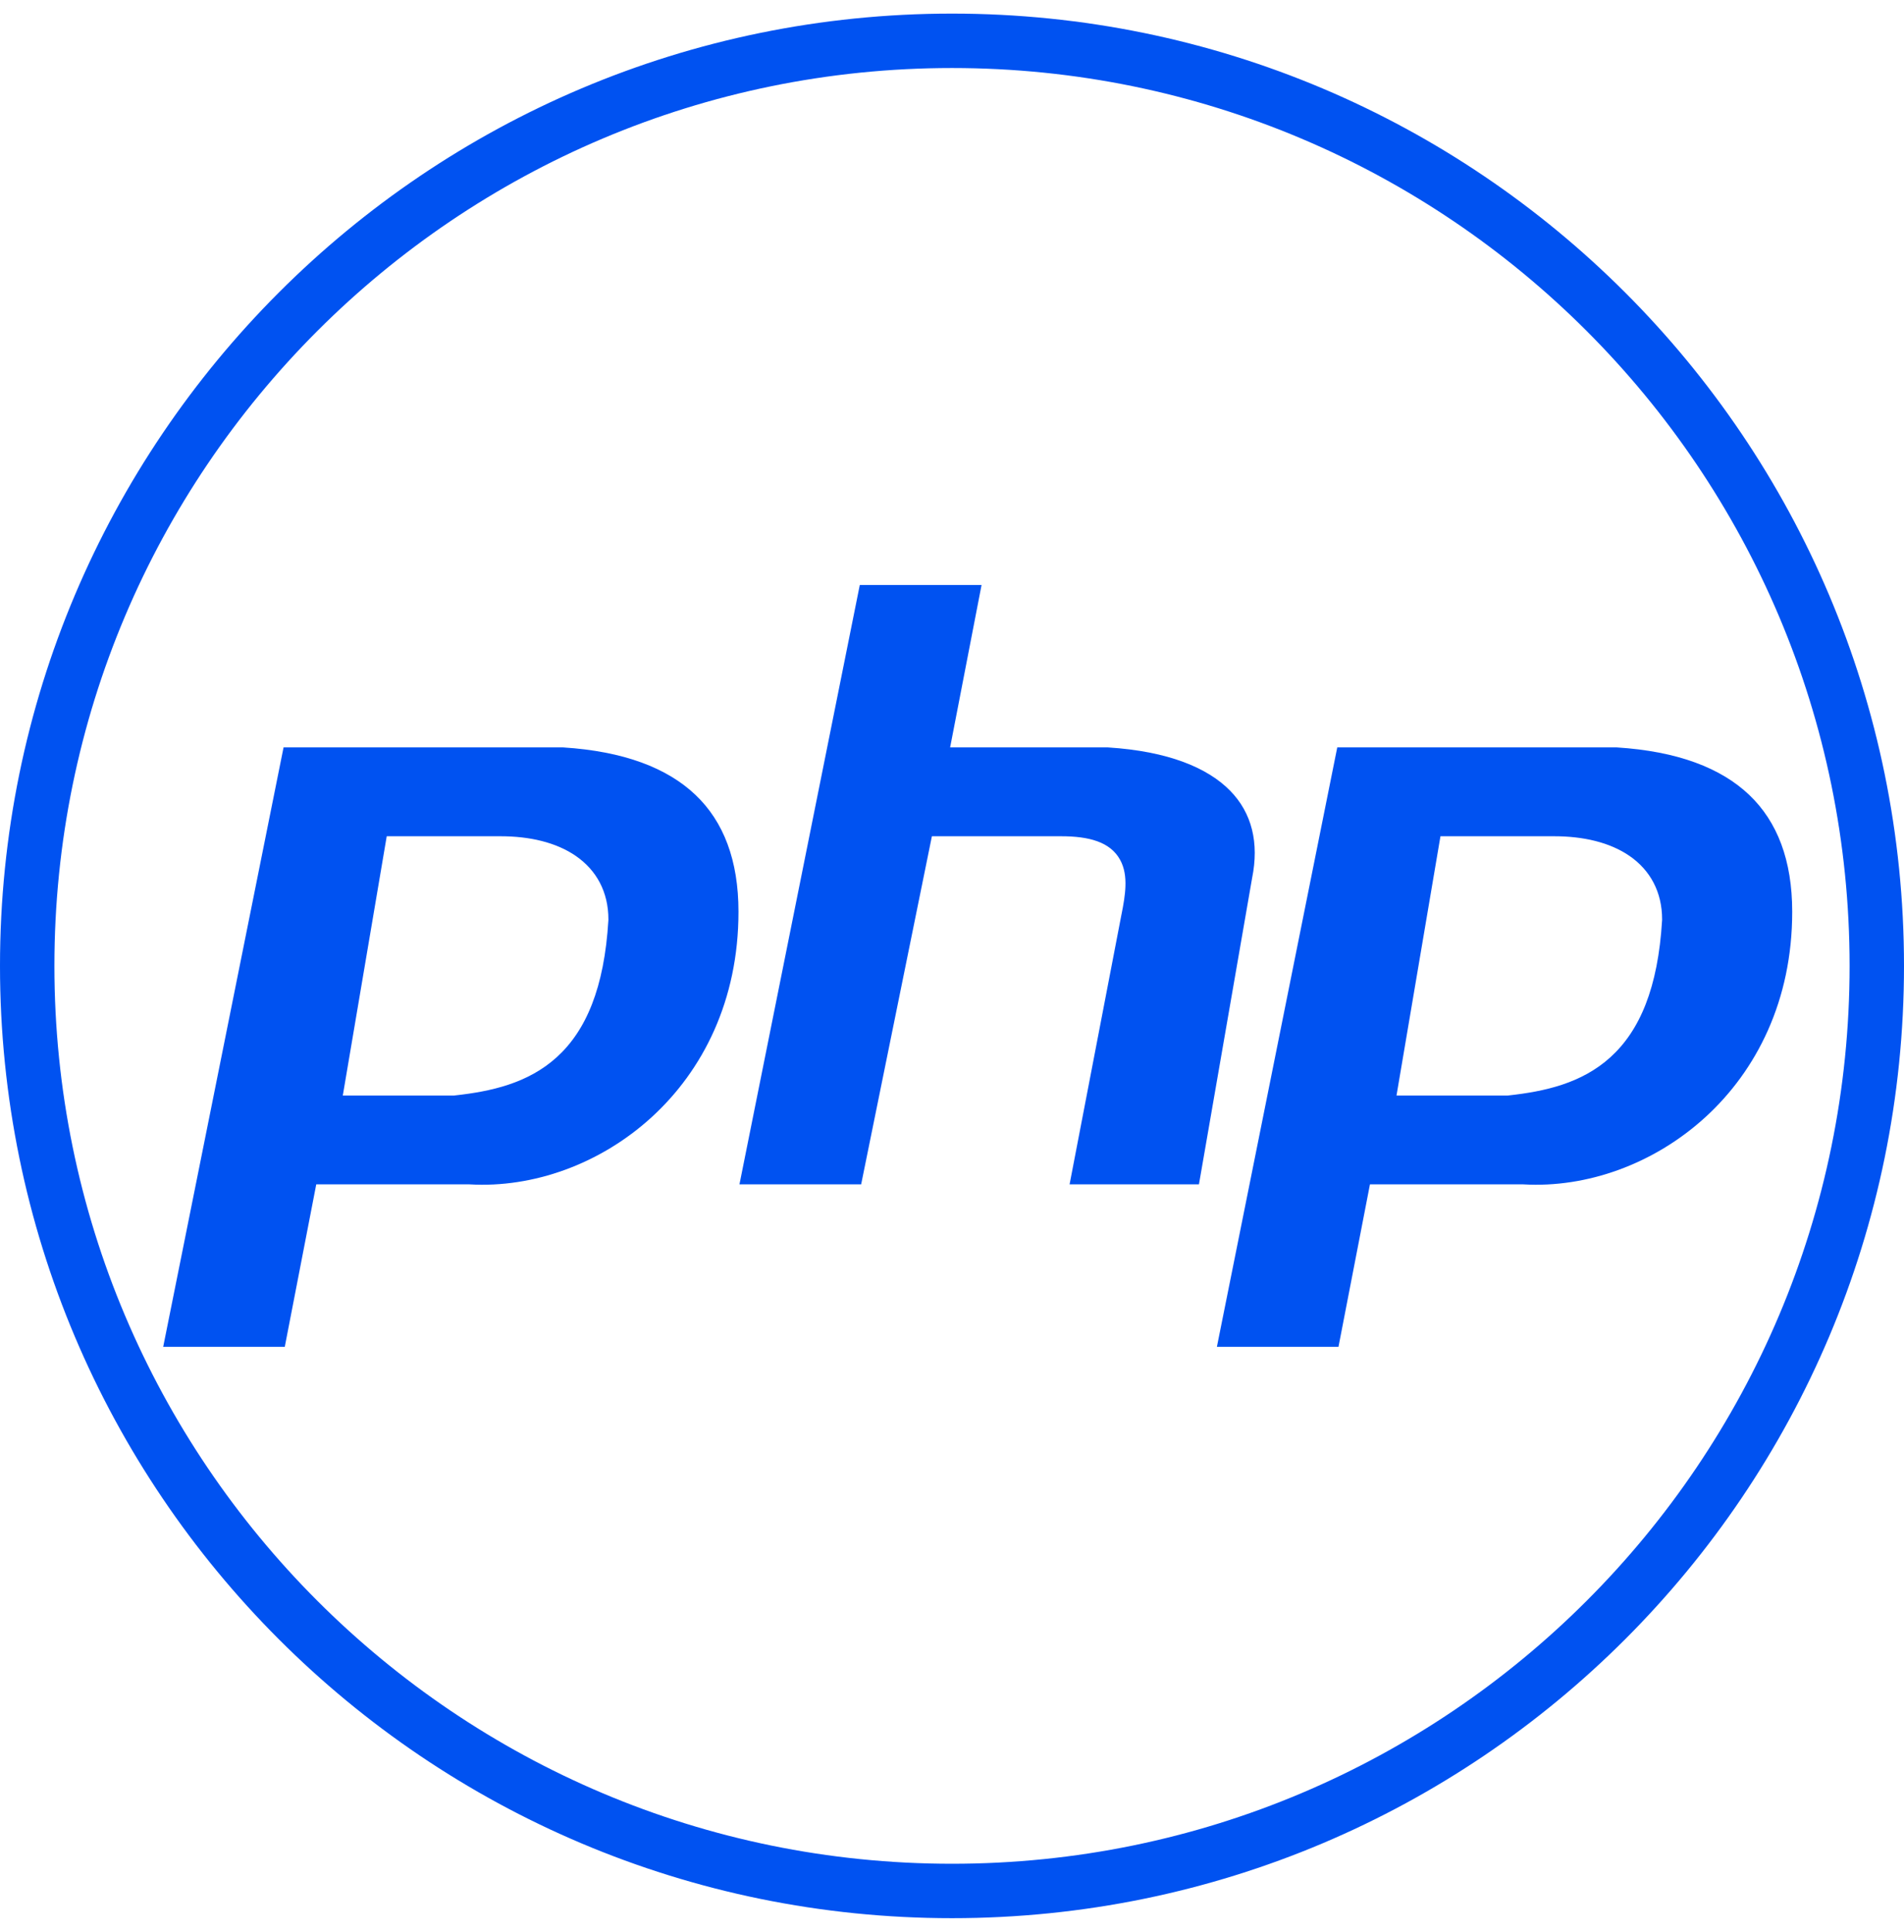 <svg xmlns="http://www.w3.org/2000/svg" width="70" height="71" viewBox="0 0 70 71" fill="none"><g clip-path="url(#clip0_621_1297)"><path fill-rule="evenodd" clip-rule="evenodd" d="M2 35.5C2 17.275 16.775 2.5 35 2.5C53.225 2.5 68 17.275 68 35.5C68 53.725 53.225 68.5 35 68.5C16.775 68.5 2 53.725 2 35.5ZM35 0.5C15.67 0.5 0 16.17 0 35.5C0 54.83 15.67 70.5 35 70.5C54.33 70.5 70 54.83 70 35.5C70 16.17 54.33 0.5 35 0.5ZM10.47 49.5L11.627 43.529H17.257L17.271 43.53C21.916 43.799 27.15 40.029 27.15 33.51C27.15 31.619 26.604 30.2 25.57 29.216C24.531 28.226 22.931 27.61 20.696 27.47H10.425L6 49.5H10.47ZM40.725 27.47H34.931L36.087 21.5H31.61L27.186 43.529H31.66L34.261 30.735H39.007C40.038 30.735 40.816 30.943 41.178 31.597C41.348 31.903 41.387 32.246 41.376 32.571C41.366 32.895 41.304 33.249 41.232 33.607L41.231 33.609L39.323 43.529H44.079L46.032 32.28L46.033 32.273C46.296 30.98 46.028 29.88 45.226 29.062C44.408 28.227 42.964 27.61 40.725 27.47ZM16.692 40.265H12.603L14.218 30.735H18.399C19.471 30.735 20.451 30.96 21.177 31.464C21.927 31.984 22.368 32.778 22.368 33.794V33.809L22.367 33.824C22.218 36.312 21.542 37.882 20.47 38.855C19.407 39.82 18.043 40.117 16.719 40.262L16.692 40.265ZM55.996 43.529L56.011 43.53C60.655 43.799 65.89 40.029 65.89 33.51C65.89 31.619 65.343 30.2 64.31 29.216C63.271 28.226 61.671 27.61 59.435 27.47H49.164L44.739 49.5H49.209L50.366 43.529H55.996ZM51.342 40.265L52.958 30.735H57.138C58.211 30.735 59.19 30.96 59.917 31.464C60.666 31.984 61.107 32.778 61.107 33.794V33.809L61.106 33.824C60.958 36.312 60.281 37.882 59.209 38.855C58.147 39.82 56.782 40.117 55.458 40.262L55.431 40.265H51.342Z" fill="#0052F1"></path></g><defs><clipPath id="clip0_621_1297"><rect width="70" height="70" fill="white" transform="translate(0 0.5)"></rect></clipPath></defs></svg>